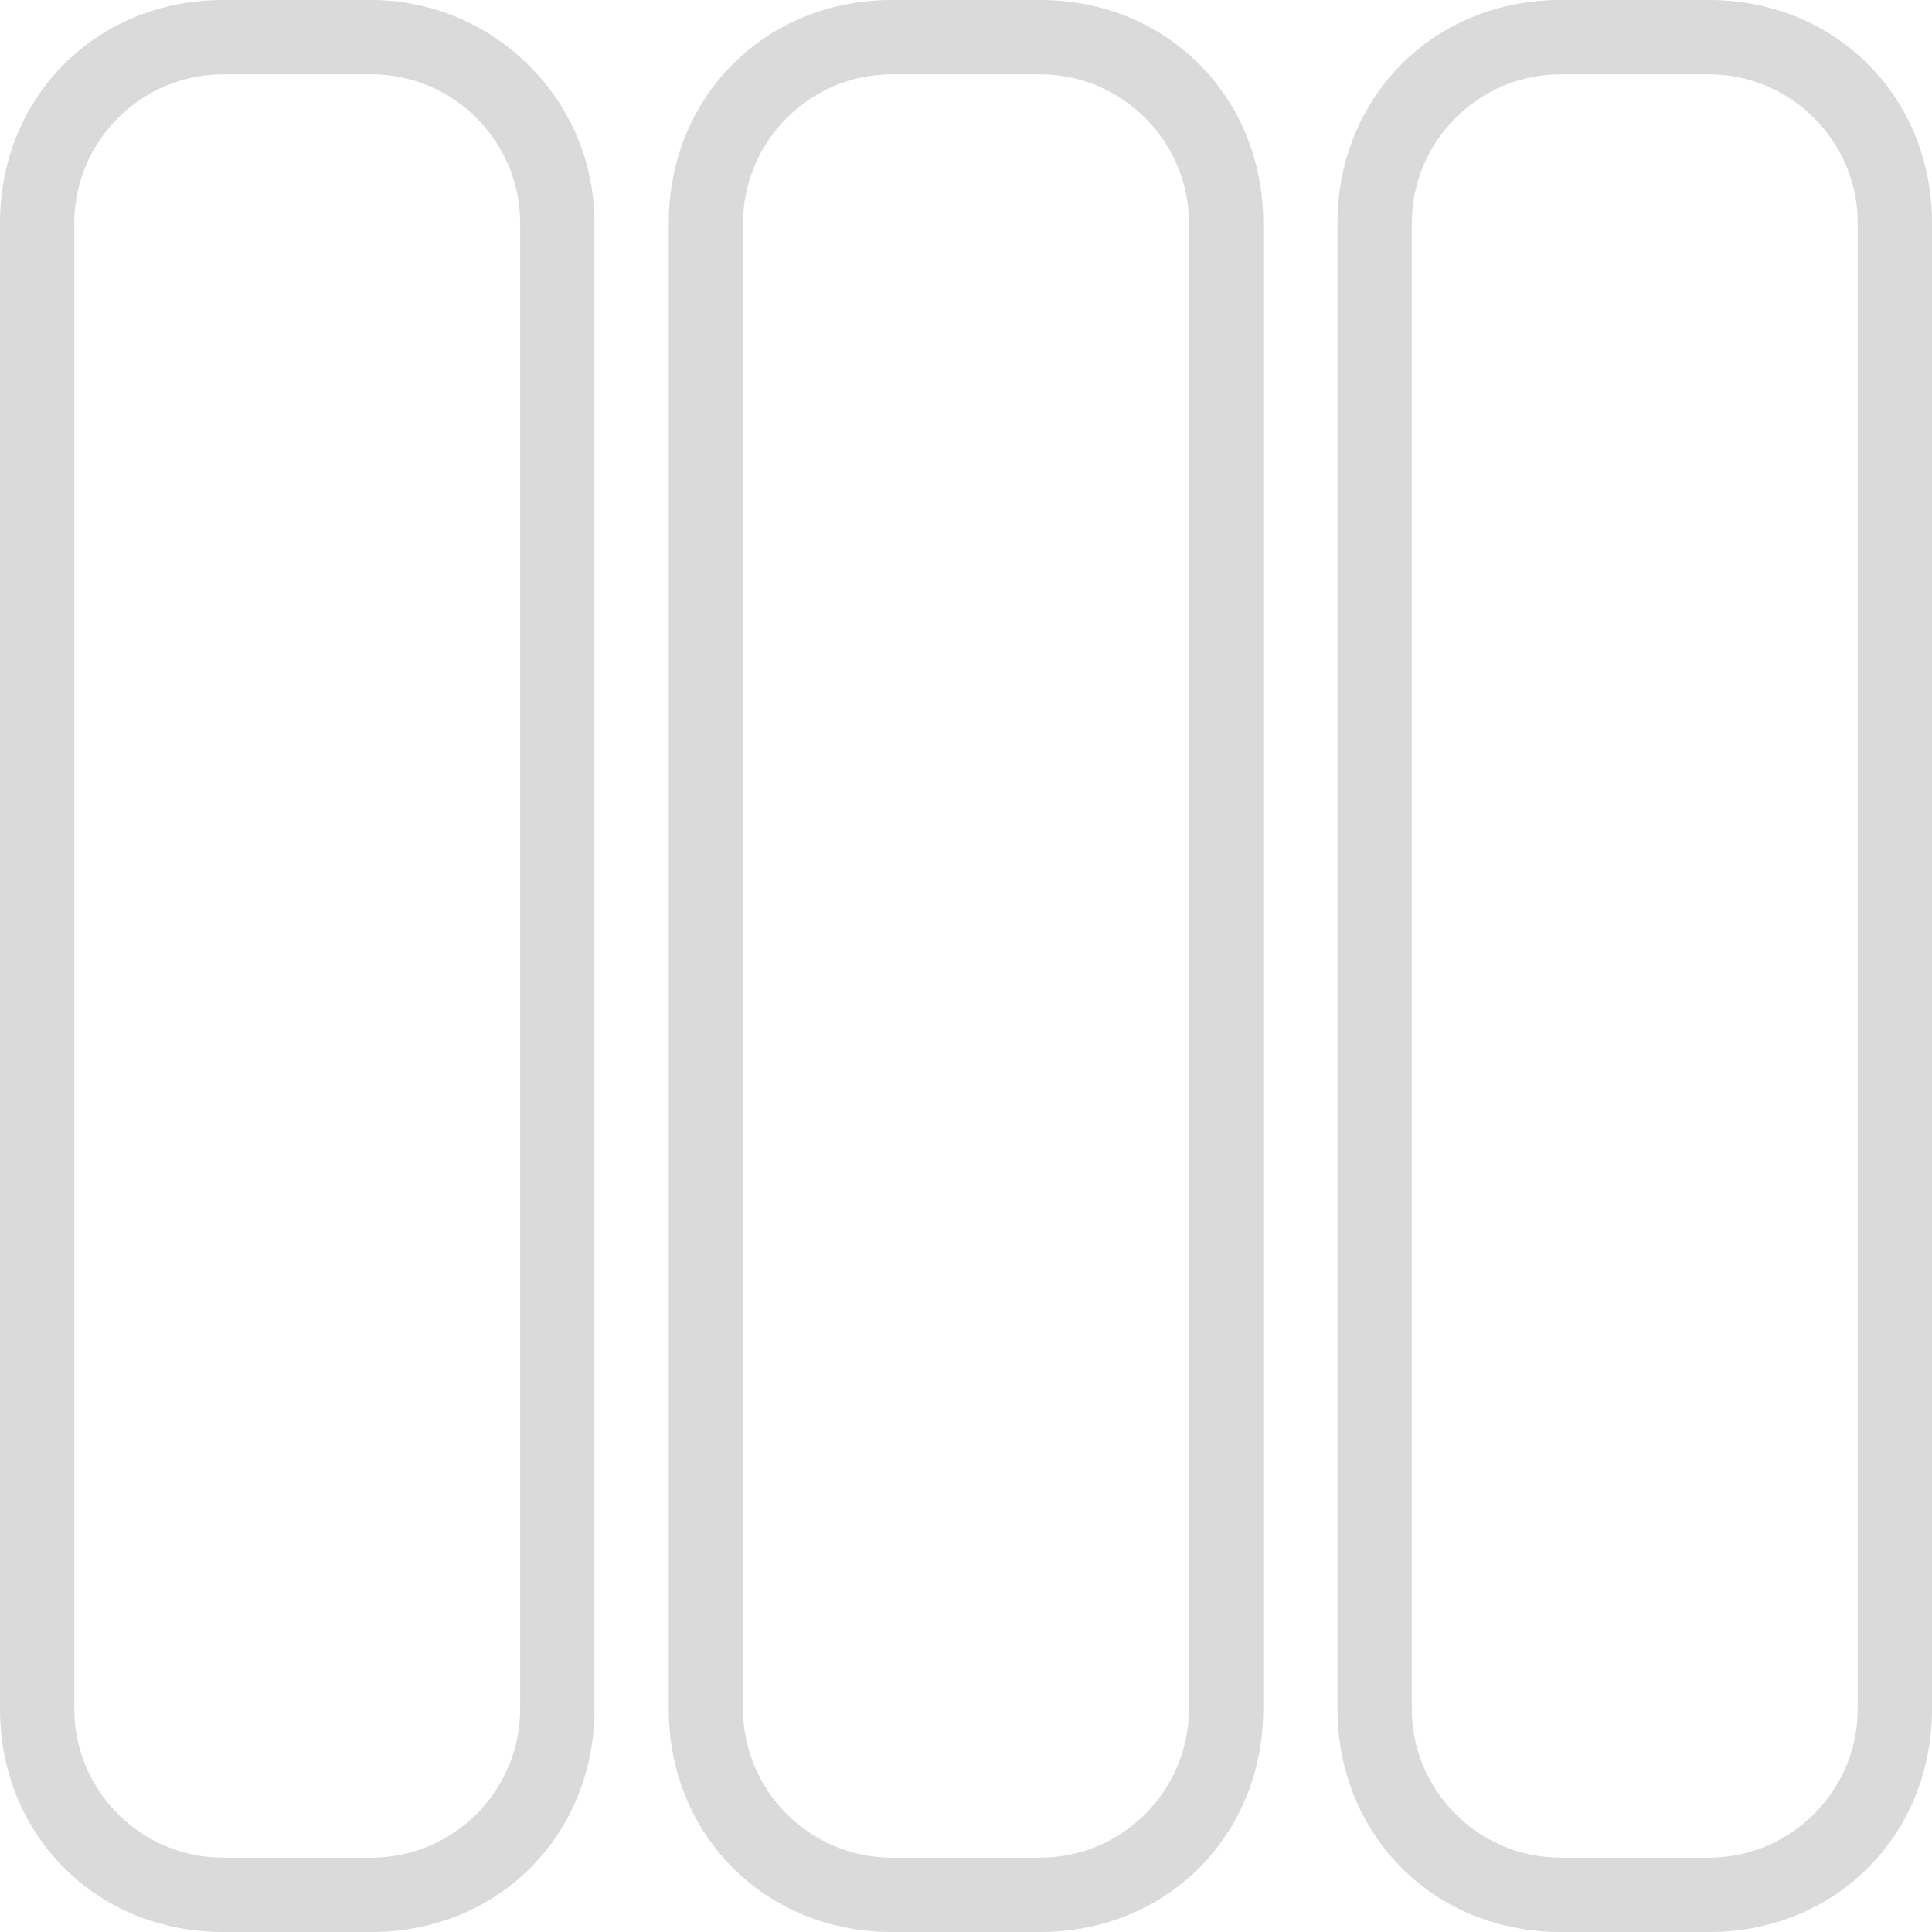 <svg x="0px" y="0px" viewBox="0 0 26 26" xmlns="http://www.w3.org/2000/svg">
<g>
	<path fill="#DADADA" d="M5,0H3C1.3,0,0,1.3,0,3v20c0,1.7,1.3,3,3,3h2c1.7,0,3-1.3,3-3V3C8,1.3,6.6,0,5,0z M7,23c0,1.1-0.9,2-2,2H3
		c-1.1,0-2-0.9-2-2V3c0-1.1,0.9-2,2-2h2c1.1,0,2,0.9,2,2V23z"/>
	<path fill="#DADADA" d="M14,0h-2c-1.7,0-3,1.3-3,3v20c0,1.7,1.3,3,3,3h2c1.7,0,3-1.3,3-3V3C17,1.3,15.7,0,14,0z M16,23
		c0,1.1-0.9,2-2,2h-2c-1.1,0-2-0.9-2-2V3c0-1.1,0.9-2,2-2h2c1.1,0,2,0.9,2,2V23z"/>
	<path fill="#DADADA" d="M23,0h-2c-1.7,0-3,1.3-3,3v20c0,1.7,1.3,3,3,3h2c1.7,0,3-1.3,3-3V3C26,1.3,24.7,0,23,0z M25,23
		c0,1.1-0.9,2-2,2h-2c-1.1,0-2-0.9-2-2V3c0-1.1,0.9-2,2-2h2c1.1,0,2,0.9,2,2V23z"/>
</g>
</svg>
